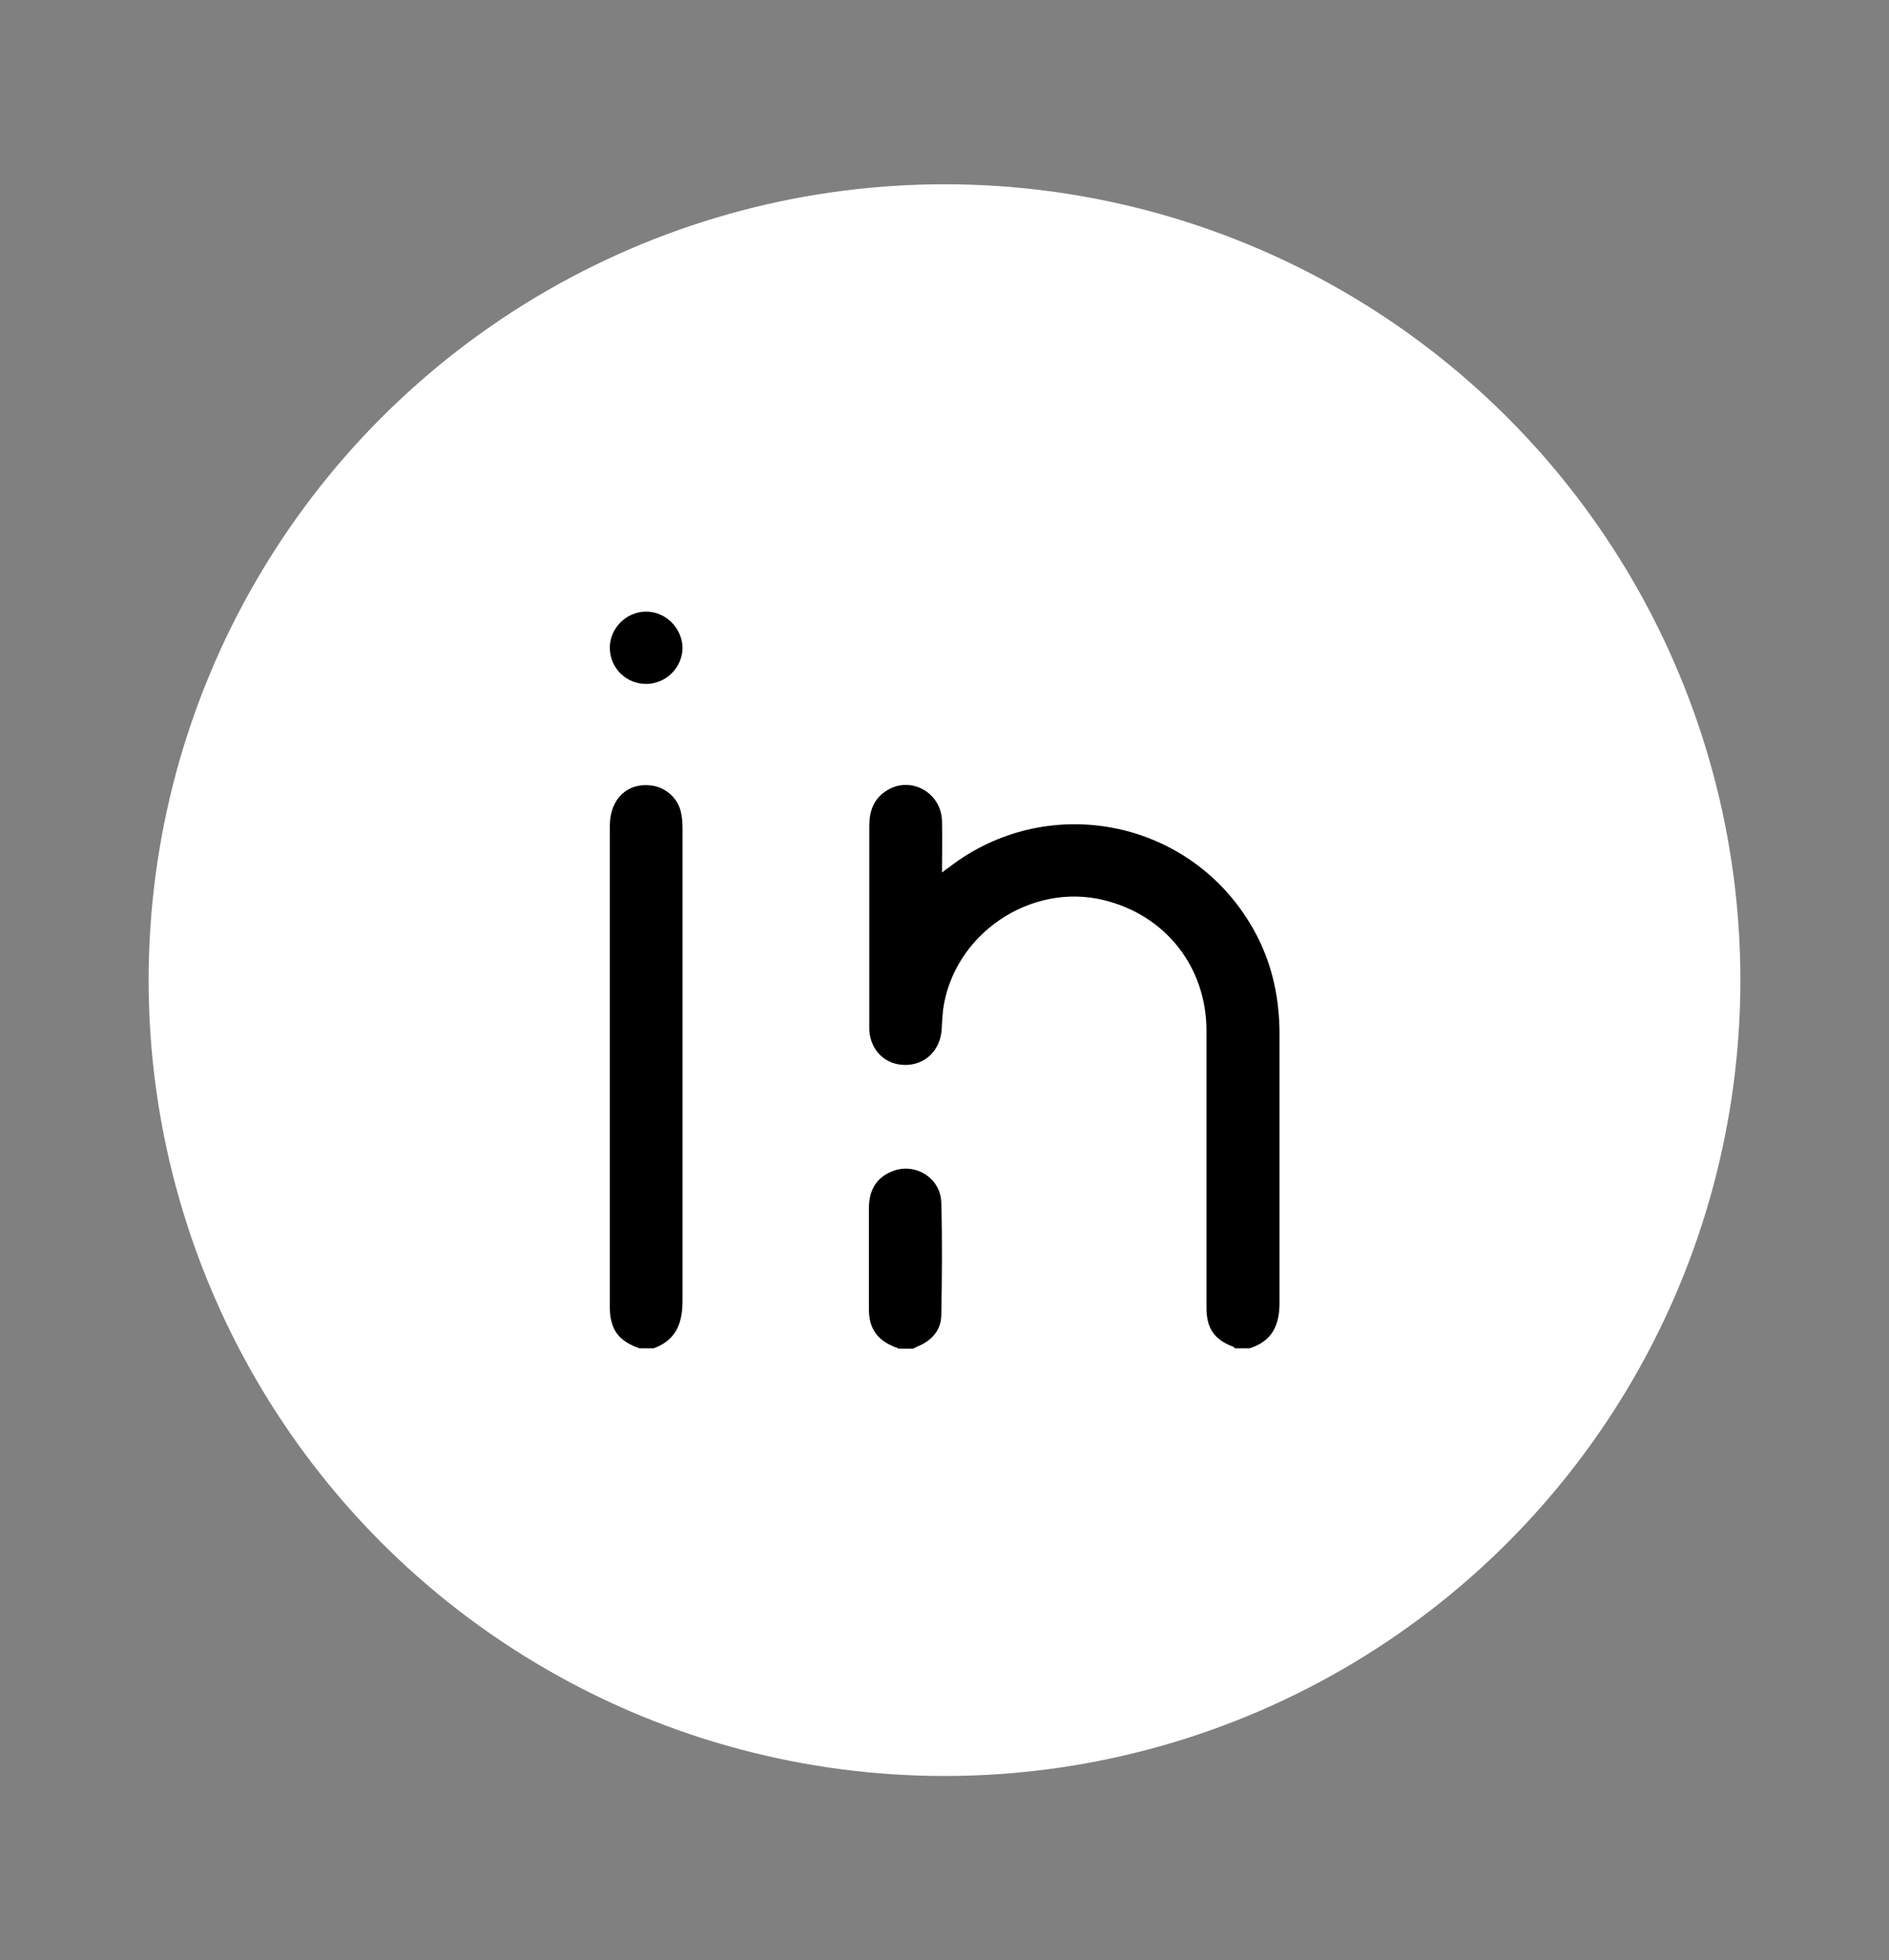 <?xml version="1.0" encoding="UTF-8"?>
<svg id="Capa_1" data-name="Capa 1" xmlns="http://www.w3.org/2000/svg" viewBox="0 0 53 55">
  <rect x="0" y="0" width="53" height="55" fill="#808080" stroke="none"/>
  <defs>
    <style>
      .cls-1, .cls-2 {
        stroke-width: 0px;
      }

      .cls-2 {
        fill: #fff;
      }
    </style>
  </defs>
  <circle class="cls-2" cx="26.5" cy="27.5" r="22.33"/>
  <g>
    <path class="cls-1" d="m34.65,37.83s-.03-.03-.04-.04c-.54-.2-.76-.52-.76-1.1,0-1.55,0-3.11,0-4.66,0-1.04,0-2.09,0-3.13-.01-1.77-1.14-3.21-2.86-3.64-2.07-.52-4.24.95-4.53,3.07-.02.19-.03.37-.04.56-.04.58-.46.99-1.02.99s-.97-.4-1.01-.97c0-.07,0-.13,0-.2,0-1.84,0-3.69,0-5.53,0-.42.12-.77.49-1,.67-.42,1.53.05,1.55.86.01.46,0,.93,0,1.44.08-.06.13-.1.19-.14,2.72-2.11,6.65-1.39,8.44,1.55.59.96.84,2.01.84,3.13,0,2.51,0,5.02,0,7.53,0,.64-.21,1.08-.84,1.28-.13,0-.27,0-.4,0Z"/>
    <path class="cls-1" d="m17.94,37.83c-.37-.13-.68-.33-.78-.74-.04-.13-.05-.28-.05-.42,0-4.5,0-9,0-13.5,0-.75.49-1.22,1.17-1.13.4.05.75.36.83.77.03.14.04.28.04.42,0,4.42,0,8.84,0,13.26,0,.64-.18,1.11-.81,1.34-.13,0-.27,0-.4,0Z"/>
    <path class="cls-1" d="m25.2,37.83c-.37-.13-.67-.33-.78-.74-.03-.12-.04-.24-.04-.36,0-.95,0-1.9,0-2.84,0-.47.19-.84.64-1.02.64-.27,1.37.17,1.39.87.03,1.05.02,2.1,0,3.15,0,.43-.27.73-.67.89-.04.02-.08.04-.12.06-.14,0-.27,0-.41,0Z"/>
    <path class="cls-1" d="m18.13,19.19c-.56,0-1.01-.44-1.02-1-.01-.55.45-1.02,1-1.03.56-.01,1.03.46,1.04,1.01,0,.55-.45,1.01-1.01,1.02Z"/>
  </g>
</svg>